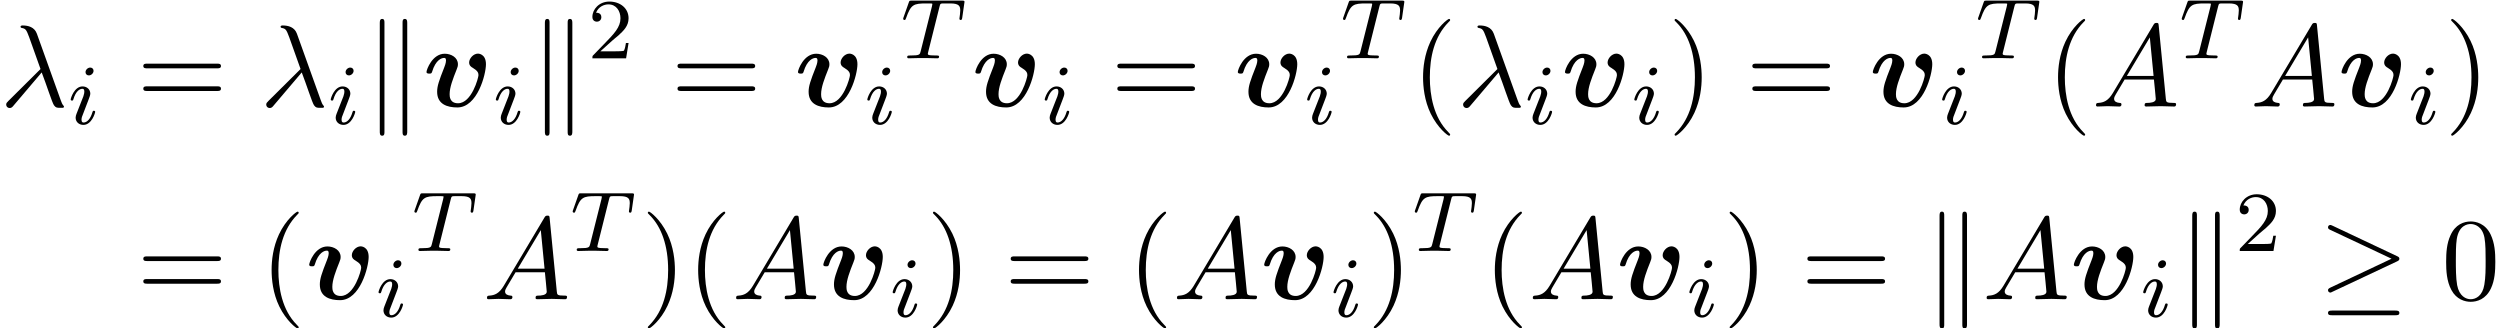 <?xml version='1.0' encoding='UTF-8'?>
<!-- This file was generated by dvisvgm 2.13.3 -->
<svg version='1.1' xmlns='http://www.w3.org/2000/svg' xmlns:xlink='http://www.w3.org/1999/xlink' width='233.52pt' height='30.678pt' viewBox='116.366 83.3 233.52 30.678'>
<defs>
<path id='g4-50' d='M2.248-1.626C2.375-1.745 2.71-2.008 2.837-2.12C3.332-2.574 3.802-3.013 3.802-3.738C3.802-4.686 3.005-5.3 2.008-5.3C1.052-5.3 .422-4.575 .422-3.866C.422-3.475 .733-3.419 .845-3.419C1.012-3.419 1.259-3.539 1.259-3.842C1.259-4.256 .861-4.256 .765-4.256C.996-4.838 1.53-5.037 1.921-5.037C2.662-5.037 3.045-4.407 3.045-3.738C3.045-2.909 2.463-2.303 1.522-1.339L.518-.303C.422-.215 .422-.199 .422 0H3.571L3.802-1.427H3.555C3.531-1.267 3.467-.869 3.371-.717C3.324-.654 2.718-.654 2.59-.654H1.172L2.248-1.626Z'/>
<path id='g2-84' d='M3.602-4.822C3.674-5.109 3.682-5.125 4.009-5.125H4.615C5.444-5.125 5.539-4.862 5.539-4.463C5.539-4.264 5.491-3.921 5.483-3.881C5.467-3.794 5.46-3.722 5.46-3.706C5.46-3.602 5.531-3.579 5.579-3.579C5.667-3.579 5.699-3.626 5.723-3.778L5.938-5.276C5.938-5.388 5.842-5.388 5.699-5.388H1.004C.805-5.388 .789-5.388 .733-5.22L.247-3.842C.231-3.802 .207-3.738 .207-3.69C.207-3.626 .263-3.579 .327-3.579C.414-3.579 .43-3.618 .478-3.754C.933-5.029 1.164-5.125 2.375-5.125H2.686C2.925-5.125 2.933-5.117 2.933-5.053C2.933-5.029 2.901-4.87 2.893-4.838L1.841-.654C1.769-.351 1.745-.263 .917-.263C.662-.263 .582-.263 .582-.112C.582-.104 .582 0 .717 0C.933 0 1.482-.024 1.698-.024H2.375C2.598-.024 3.156 0 3.379 0C3.443 0 3.563 0 3.563-.151C3.563-.263 3.475-.263 3.26-.263C3.068-.263 3.005-.263 2.798-.279C2.542-.303 2.511-.335 2.511-.438C2.511-.47 2.519-.502 2.542-.582L3.602-4.822Z'/>
<path id='g2-105' d='M2.375-4.973C2.375-5.149 2.248-5.276 2.064-5.276C1.857-5.276 1.626-5.085 1.626-4.846C1.626-4.67 1.753-4.543 1.937-4.543C2.144-4.543 2.375-4.734 2.375-4.973ZM1.211-2.048L.781-.948C.741-.829 .701-.733 .701-.598C.701-.207 1.004 .08 1.427 .08C2.2 .08 2.527-1.036 2.527-1.14C2.527-1.219 2.463-1.243 2.407-1.243C2.311-1.243 2.295-1.188 2.271-1.108C2.088-.47 1.761-.143 1.443-.143C1.347-.143 1.251-.183 1.251-.399C1.251-.59 1.307-.733 1.411-.98C1.49-1.196 1.57-1.411 1.658-1.626L1.905-2.271C1.977-2.455 2.072-2.702 2.072-2.837C2.072-3.236 1.753-3.515 1.347-3.515C.574-3.515 .239-2.399 .239-2.295C.239-2.224 .295-2.192 .359-2.192C.462-2.192 .47-2.24 .494-2.319C.717-3.076 1.084-3.292 1.323-3.292C1.435-3.292 1.514-3.252 1.514-3.029C1.514-2.949 1.506-2.837 1.427-2.598L1.211-2.048Z'/>
<path id='g1-21' d='M7.353-3.535C7.505-3.6 7.571-3.676 7.571-3.775C7.571-3.884 7.527-3.949 7.353-4.025L1.342-6.862C1.189-6.938 1.145-6.938 1.124-6.938C.993-6.938 .905-6.84 .905-6.72C.905-6.589 .993-6.535 1.113-6.48L6.84-3.785L1.135-1.091C.916-.993 .905-.905 .905-.84C.905-.72 1.004-.622 1.124-.622C1.156-.622 1.178-.622 1.32-.698L7.353-3.535ZM7.189 1.495C7.375 1.495 7.571 1.495 7.571 1.276S7.342 1.058 7.178 1.058H1.298C1.135 1.058 .905 1.058 .905 1.276S1.102 1.495 1.287 1.495H7.189Z'/>
<path id='g1-107' d='M1.876-7.811C1.876-7.985 1.876-8.182 1.658-8.182S1.44-7.942 1.44-7.778V2.324C1.44 2.498 1.44 2.727 1.658 2.727S1.876 2.531 1.876 2.356V-7.811ZM4.004-7.778C4.004-7.953 4.004-8.182 3.785-8.182S3.567-7.985 3.567-7.811V2.356C3.567 2.531 3.567 2.727 3.785 2.727S4.004 2.487 4.004 2.324V-7.778Z'/>
<path id='g3-21' d='M3.895-3.185C4.342-2.04 4.865-.371 5.04-.12C5.215 .12 5.324 .12 5.618 .12H5.858C5.967 .109 5.978 .044 5.978 .011S5.956-.044 5.924-.087C5.815-.207 5.749-.371 5.673-.589L3.447-6.796C3.218-7.429 2.629-7.571 2.116-7.571C2.062-7.571 1.92-7.571 1.92-7.451C1.92-7.364 2.007-7.342 2.018-7.342C2.378-7.276 2.455-7.211 2.727-6.469L3.785-3.502L.775-.513C.644-.382 .578-.316 .578-.175C.578 .011 .731 .142 .905 .142S1.178 .022 1.265-.087L3.895-3.185Z'/>
<path id='g3-65' d='M1.953-1.255C1.516-.524 1.091-.371 .611-.338C.48-.327 .382-.327 .382-.12C.382-.055 .436 0 .524 0C.818 0 1.156-.033 1.462-.033C1.822-.033 2.204 0 2.553 0C2.618 0 2.76 0 2.76-.207C2.76-.327 2.662-.338 2.585-.338C2.335-.36 2.073-.447 2.073-.72C2.073-.851 2.138-.971 2.225-1.124L3.055-2.52H5.793C5.815-2.291 5.967-.807 5.967-.698C5.967-.371 5.4-.338 5.182-.338C5.029-.338 4.92-.338 4.92-.12C4.92 0 5.051 0 5.073 0C5.52 0 5.989-.033 6.436-.033C6.709-.033 7.396 0 7.669 0C7.735 0 7.865 0 7.865-.218C7.865-.338 7.756-.338 7.615-.338C6.938-.338 6.938-.415 6.905-.731L6.24-7.549C6.218-7.767 6.218-7.811 6.033-7.811C5.858-7.811 5.815-7.735 5.749-7.625L1.953-1.255ZM3.262-2.858L5.411-6.458L5.76-2.858H3.262Z'/>
<path id='g5-40' d='M3.611 2.618C3.611 2.585 3.611 2.564 3.425 2.378C2.062 1.004 1.713-1.058 1.713-2.727C1.713-4.625 2.127-6.524 3.469-7.887C3.611-8.018 3.611-8.04 3.611-8.073C3.611-8.149 3.567-8.182 3.502-8.182C3.393-8.182 2.411-7.44 1.767-6.055C1.211-4.855 1.08-3.644 1.08-2.727C1.08-1.876 1.2-.556 1.8 .676C2.455 2.018 3.393 2.727 3.502 2.727C3.567 2.727 3.611 2.695 3.611 2.618Z'/>
<path id='g5-41' d='M3.153-2.727C3.153-3.578 3.033-4.898 2.433-6.131C1.778-7.473 .84-8.182 .731-8.182C.665-8.182 .622-8.138 .622-8.073C.622-8.04 .622-8.018 .829-7.822C1.898-6.742 2.52-5.007 2.52-2.727C2.52-.862 2.116 1.058 .764 2.433C.622 2.564 .622 2.585 .622 2.618C.622 2.684 .665 2.727 .731 2.727C.84 2.727 1.822 1.985 2.465 .6C3.022-.6 3.153-1.811 3.153-2.727Z'/>
<path id='g5-48' d='M5.018-3.491C5.018-4.364 4.964-5.236 4.582-6.044C4.08-7.091 3.185-7.265 2.727-7.265C2.073-7.265 1.276-6.982 .829-5.967C.48-5.215 .425-4.364 .425-3.491C.425-2.673 .469-1.691 .916-.862C1.385 .022 2.182 .24 2.716 .24C3.305 .24 4.135 .011 4.615-1.025C4.964-1.778 5.018-2.629 5.018-3.491ZM2.716 0C2.291 0 1.647-.273 1.451-1.32C1.331-1.975 1.331-2.978 1.331-3.622C1.331-4.32 1.331-5.04 1.418-5.629C1.625-6.927 2.444-7.025 2.716-7.025C3.076-7.025 3.796-6.829 4.004-5.749C4.113-5.138 4.113-4.309 4.113-3.622C4.113-2.804 4.113-2.062 3.993-1.364C3.829-.327 3.207 0 2.716 0Z'/>
<path id='g5-61' d='M7.495-3.567C7.658-3.567 7.865-3.567 7.865-3.785S7.658-4.004 7.505-4.004H.971C.818-4.004 .611-4.004 .611-3.785S.818-3.567 .982-3.567H7.495ZM7.505-1.451C7.658-1.451 7.865-1.451 7.865-1.669S7.658-1.887 7.495-1.887H.982C.818-1.887 .611-1.887 .611-1.669S.818-1.451 .971-1.451H7.505Z'/>
<path id='g0-118' d='M5.902-3.949C5.902-4.942 5.171-4.942 5.16-4.942C4.724-4.942 4.331-4.484 4.331-4.113C4.331-3.807 4.56-3.676 4.658-3.622C5.116-3.349 5.204-3.153 5.204-2.935C5.204-2.695 4.571-.305 3.295-.305C2.509-.305 2.509-.96 2.509-1.156C2.509-1.789 2.815-2.585 3.164-3.458C3.251-3.676 3.284-3.775 3.284-3.949C3.284-4.582 2.651-4.931 2.051-4.931C.895-4.931 .349-3.447 .349-3.229C.349-3.076 .513-3.076 .611-3.076C.742-3.076 .818-3.076 .862-3.218C1.211-4.396 1.789-4.538 1.985-4.538C2.062-4.538 2.171-4.538 2.171-4.309C2.171-4.058 2.04-3.742 2.007-3.655C1.505-2.389 1.342-1.898 1.342-1.375C1.342-.218 2.28 .087 3.229 .087C5.105 .087 5.902-3.011 5.902-3.949Z'/>
</defs>
<g id='page1'>
<use x='116.366' y='93.25' xlink:href='#g3-21'/>
<use x='122.729' y='94.887' xlink:href='#g2-105'/>
<use x='129.141' y='93.25' xlink:href='#g5-61'/>
<use x='140.656' y='93.25' xlink:href='#g3-21'/>
<use x='147.02' y='94.887' xlink:href='#g2-105'/>
<use x='150.401' y='93.25' xlink:href='#g1-107'/>
<use x='155.856' y='93.25' xlink:href='#g0-118'/>
<use x='162.441' y='94.887' xlink:href='#g2-105'/>
<use x='165.823' y='93.25' xlink:href='#g1-107'/>
<use x='171.277' y='88.746' xlink:href='#g4-50'/>
<use x='179.04' y='93.25' xlink:href='#g5-61'/>
<use x='190.555' y='93.25' xlink:href='#g0-118'/>
<use x='197.141' y='94.887' xlink:href='#g2-105'/>
<use x='200.522' y='88.746' xlink:href='#g2-84'/>
<use x='207.127' y='93.25' xlink:href='#g0-118'/>
<use x='213.712' y='94.887' xlink:href='#g2-105'/>
<use x='220.124' y='93.25' xlink:href='#g5-61'/>
<use x='231.639' y='93.25' xlink:href='#g0-118'/>
<use x='238.225' y='94.887' xlink:href='#g2-105'/>
<use x='241.606' y='88.746' xlink:href='#g2-84'/>
<use x='248.211' y='93.25' xlink:href='#g5-40'/>
<use x='252.453' y='93.25' xlink:href='#g3-21'/>
<use x='258.817' y='94.887' xlink:href='#g2-105'/>
<use x='262.198' y='93.25' xlink:href='#g0-118'/>
<use x='268.784' y='94.887' xlink:href='#g2-105'/>
<use x='272.165' y='93.25' xlink:href='#g5-41'/>
<use x='279.438' y='93.25' xlink:href='#g5-61'/>
<use x='290.953' y='93.25' xlink:href='#g0-118'/>
<use x='297.539' y='94.887' xlink:href='#g2-105'/>
<use x='300.92' y='88.746' xlink:href='#g2-84'/>
<use x='307.524' y='93.25' xlink:href='#g5-40'/>
<use x='311.767' y='93.25' xlink:href='#g3-65'/>
<use x='319.949' y='88.746' xlink:href='#g2-84'/>
<use x='326.553' y='93.25' xlink:href='#g3-65'/>
<use x='334.735' y='93.25' xlink:href='#g0-118'/>
<use x='341.321' y='94.887' xlink:href='#g2-105'/>
<use x='344.702' y='93.25' xlink:href='#g5-41'/>
<use x='129.141' y='111.251' xlink:href='#g5-61'/>
<use x='140.656' y='111.251' xlink:href='#g5-40'/>
<use x='144.899' y='111.251' xlink:href='#g0-118'/>
<use x='151.484' y='112.887' xlink:href='#g2-105'/>
<use x='154.866' y='106.746' xlink:href='#g2-84'/>
<use x='161.47' y='111.251' xlink:href='#g3-65'/>
<use x='169.652' y='106.746' xlink:href='#g2-84'/>
<use x='176.256' y='111.251' xlink:href='#g5-41'/>
<use x='180.499' y='111.251' xlink:href='#g5-40'/>
<use x='184.741' y='111.251' xlink:href='#g3-65'/>
<use x='192.923' y='111.251' xlink:href='#g0-118'/>
<use x='199.509' y='112.887' xlink:href='#g2-105'/>
<use x='202.89' y='111.251' xlink:href='#g5-41'/>
<use x='210.163' y='111.251' xlink:href='#g5-61'/>
<use x='221.678' y='111.251' xlink:href='#g5-40'/>
<use x='225.92' y='111.251' xlink:href='#g3-65'/>
<use x='234.102' y='111.251' xlink:href='#g0-118'/>
<use x='240.688' y='112.887' xlink:href='#g2-105'/>
<use x='244.069' y='111.251' xlink:href='#g5-41'/>
<use x='248.312' y='106.746' xlink:href='#g2-84'/>
<use x='254.916' y='111.251' xlink:href='#g5-40'/>
<use x='259.159' y='111.251' xlink:href='#g3-65'/>
<use x='267.341' y='111.251' xlink:href='#g0-118'/>
<use x='273.926' y='112.887' xlink:href='#g2-105'/>
<use x='277.308' y='111.251' xlink:href='#g5-41'/>
<use x='284.58' y='111.251' xlink:href='#g5-61'/>
<use x='296.096' y='111.251' xlink:href='#g1-107'/>
<use x='301.55' y='111.251' xlink:href='#g3-65'/>
<use x='309.732' y='111.251' xlink:href='#g0-118'/>
<use x='316.318' y='112.887' xlink:href='#g2-105'/>
<use x='319.699' y='111.251' xlink:href='#g1-107'/>
<use x='325.154' y='106.746' xlink:href='#g4-50'/>
<use x='332.916' y='111.251' xlink:href='#g1-21'/>
<use x='344.431' y='111.251' xlink:href='#g5-48'/>
</g>
</svg><!--Rendered by QuickLaTeX.com-->